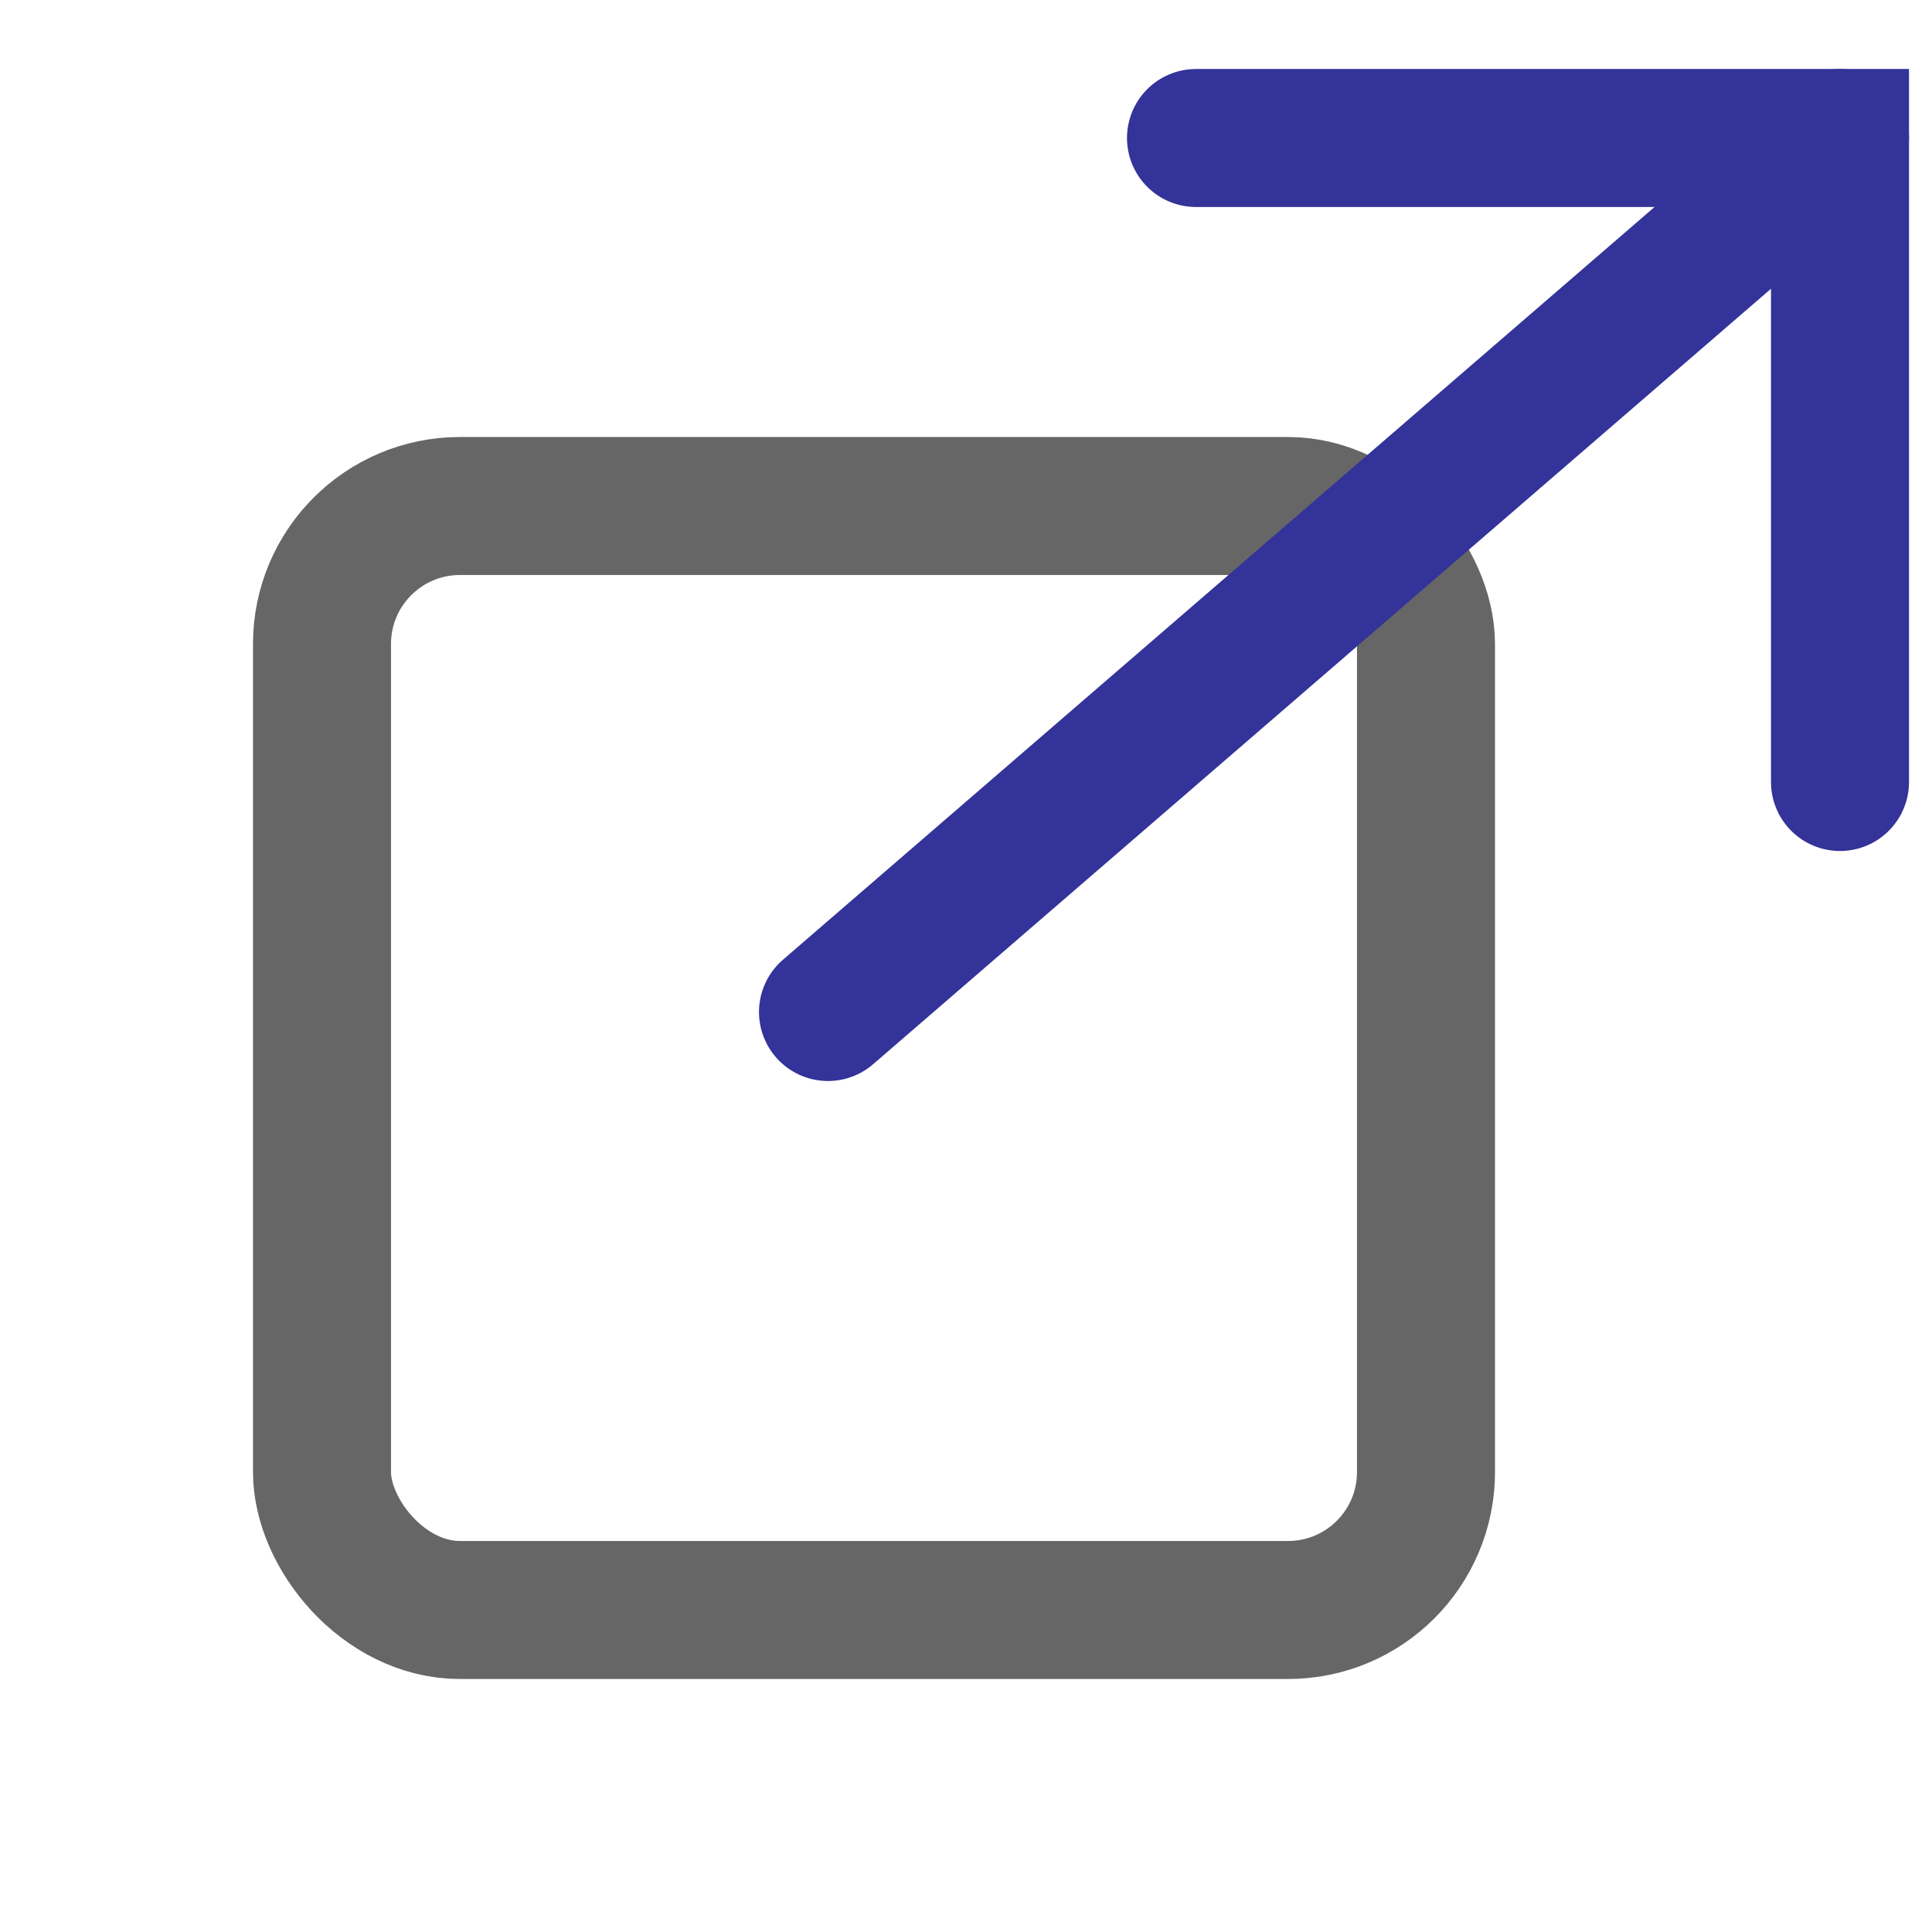 <?xml version="1.0" encoding="UTF-8" ?>
<svg width="42" height="42" xmlns="http://www.w3.org/2000/svg" version="1.1">
 <rect x="7" y="11" rx="3" ry="3" width="24" height="24"
   style="fill:none;stroke:#666666;stroke-width:3" />
<line x1="18" y1="22" x2="40" y2="3"
   style="stroke:#333399;stroke-width:3;stroke-linecap:round" />
<polyline points="26,3 40,3 40,17"
   style="fill:none;stroke:#333399;stroke-width:3;stroke-linecap:round" />
</svg>
